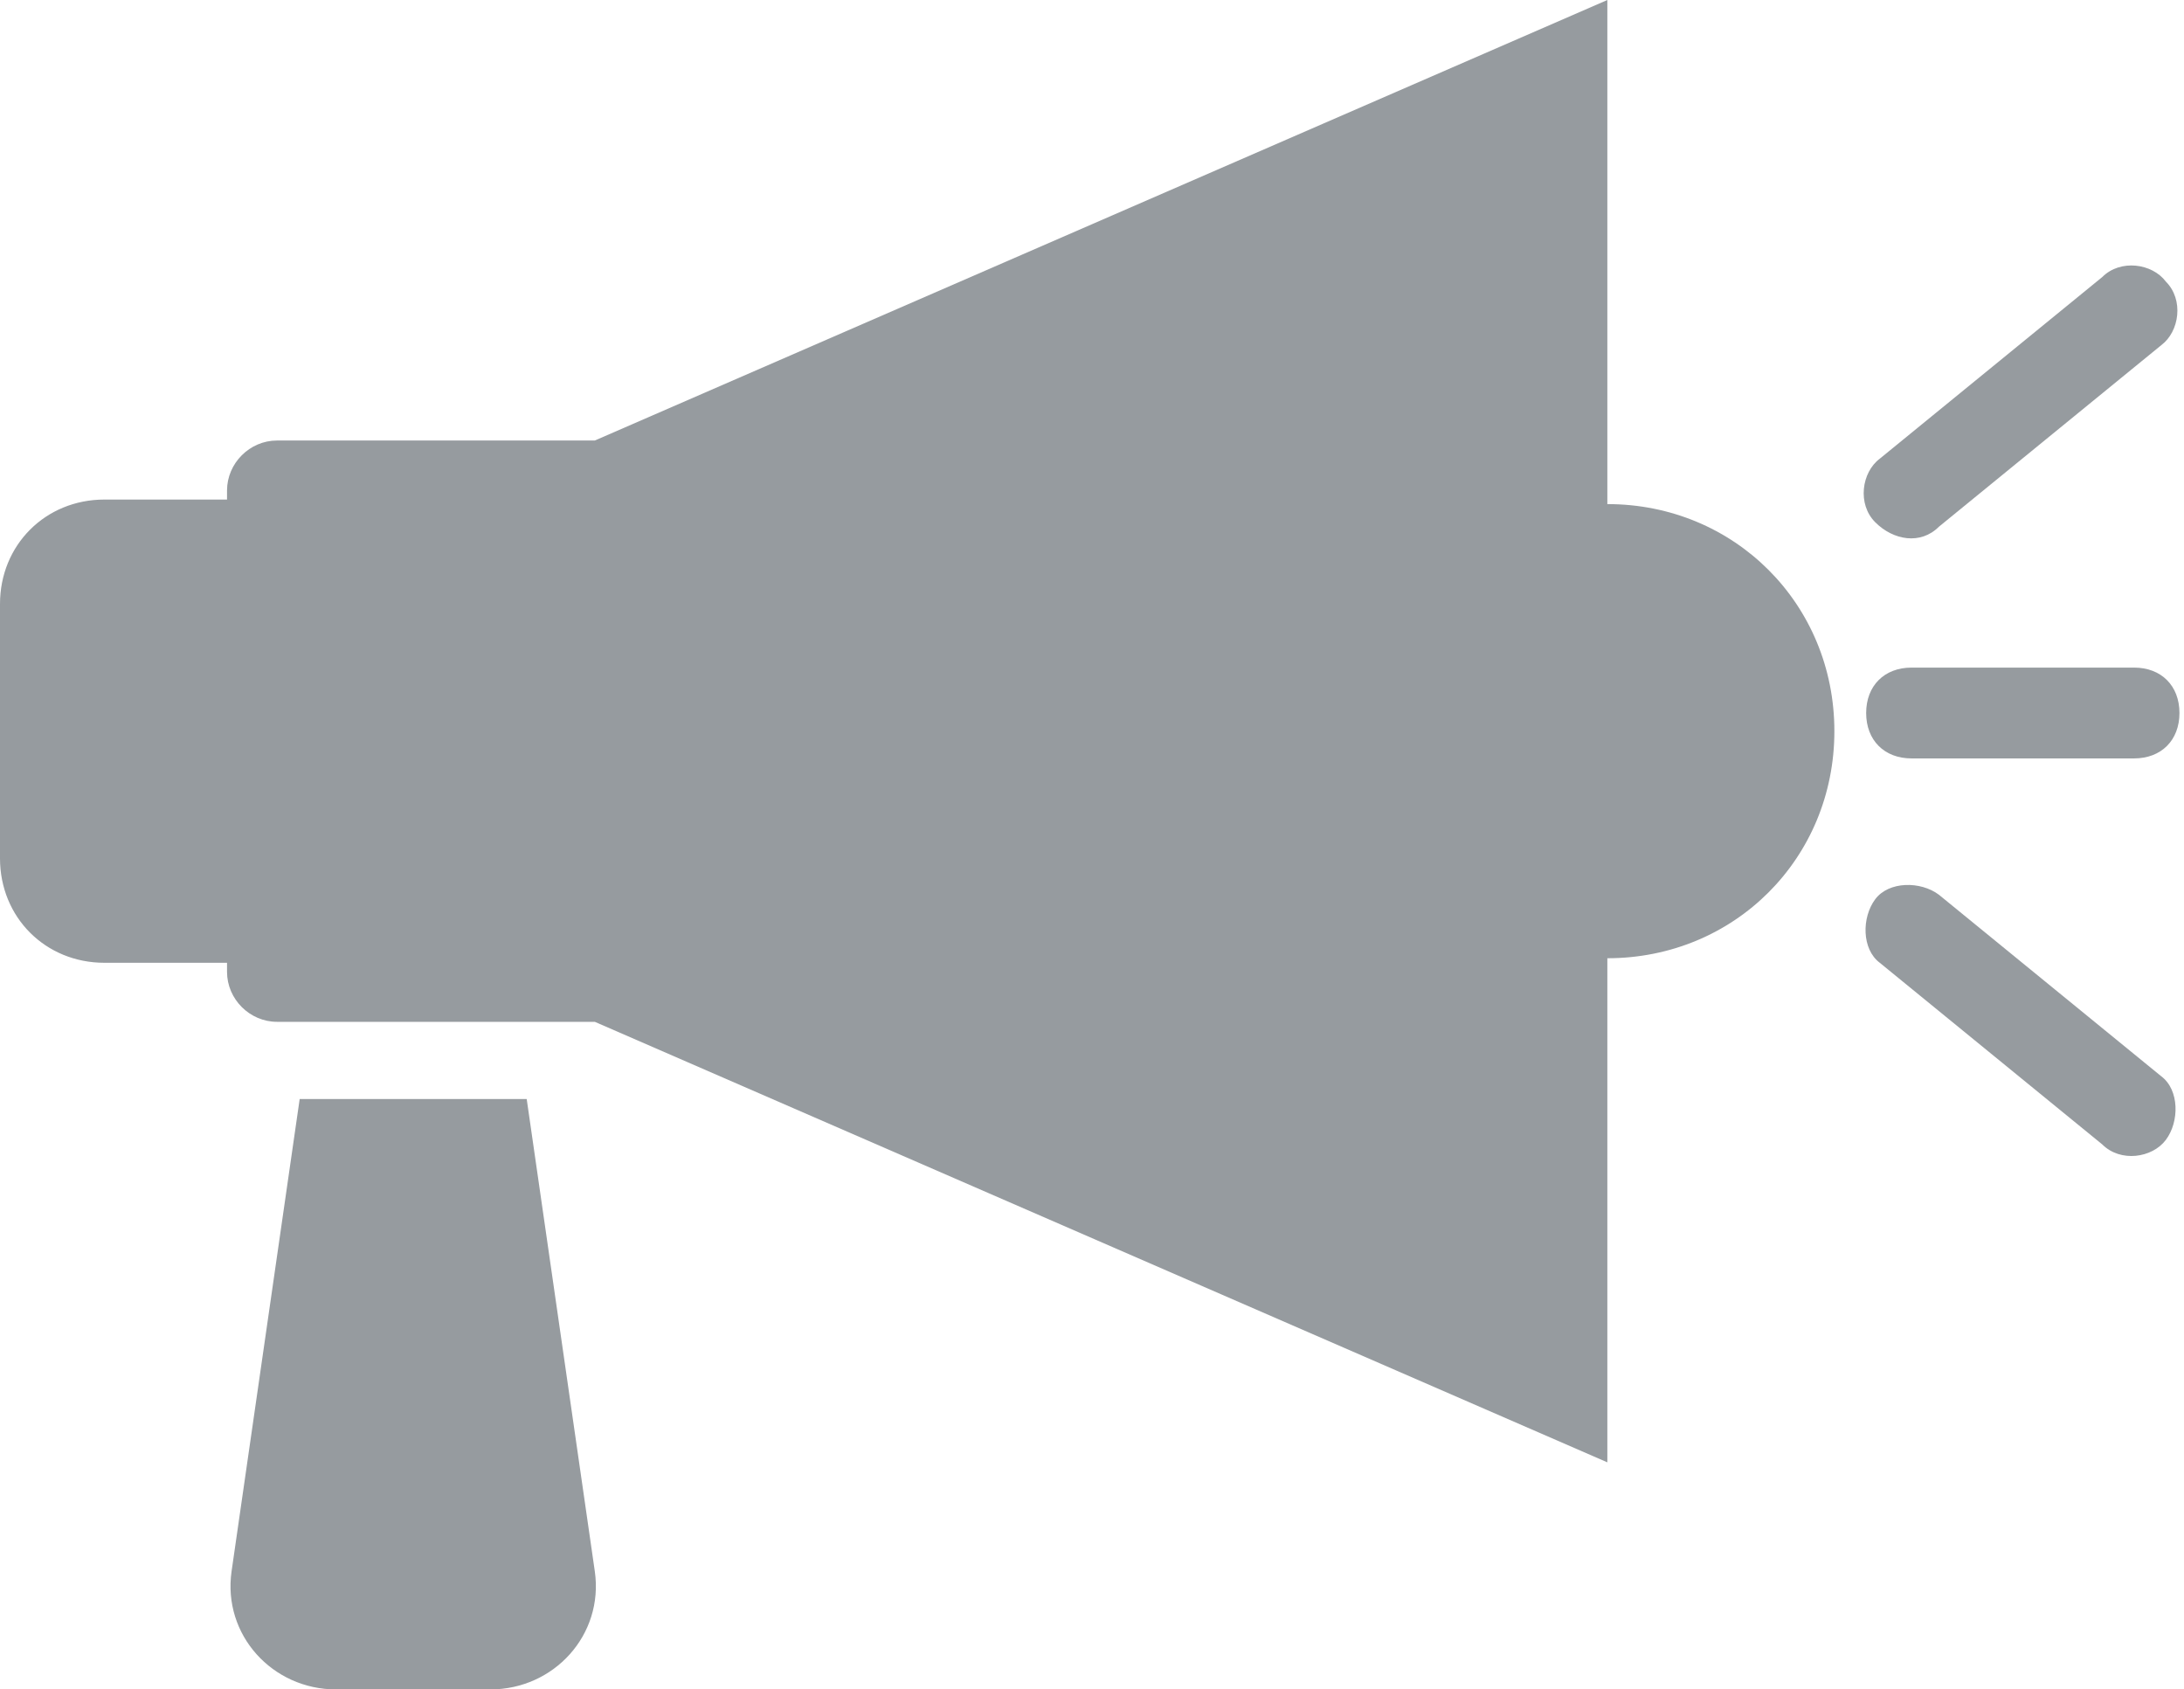 <?xml version="1.0" encoding="UTF-8" standalone="no"?><svg xmlns="http://www.w3.org/2000/svg" xmlns:xlink="http://www.w3.org/1999/xlink" fill="#969b9f" height="37.2" preserveAspectRatio="xMidYMid meet" version="1" viewBox="1.0 6.4 48.1 37.2" width="48.1" zoomAndPan="magnify"><g id="change1_1"><path d="M43.7,26.1c-0.4-0.3-1.1-0.3-1.4,0.1c-0.3,0.4-0.3,1.1,0.1,1.4l4.9,4c0.4,0.4,1.1,0.3,1.4-0.1c0.3-0.4,0.3-1.1-0.1-1.4 L43.7,26.1z"/><path d="M48,21.1h-4.9c-0.6,0-1,0.4-1,1s0.4,1,1,1H48c0.6,0,1-0.4,1-1S48.6,21.1,48,21.1z"/><path d="M43.7,18l4.9-4c0.4-0.3,0.5-1,0.1-1.4c-0.3-0.4-1-0.5-1.4-0.1l-4.9,4c-0.4,0.3-0.5,1-0.1,1.4C42.7,18.3,43.3,18.4,43.7,18z"/><path d="M12.6,30.6h-5L6.1,41c-0.2,1.4,0.9,2.6,2.3,2.6h3.4c1.4,0,2.5-1.2,2.3-2.6L12.6,30.6z"/><path d="M36.4,17.5V6.4l-22.3,9.7h-7c-0.6,0-1.1,0.5-1.1,1.1v0.2H3.3c-1.3,0-2.3,1-2.3,2.3v5.6c0,1.3,1,2.3,2.3,2.3H6v0.2 c0,0.6,0.5,1.1,1.1,1.1h7v0l22.3,9.7V27.5c2.8,0,5-2.2,5-5S39.2,17.5,36.4,17.5z"/></g></svg>